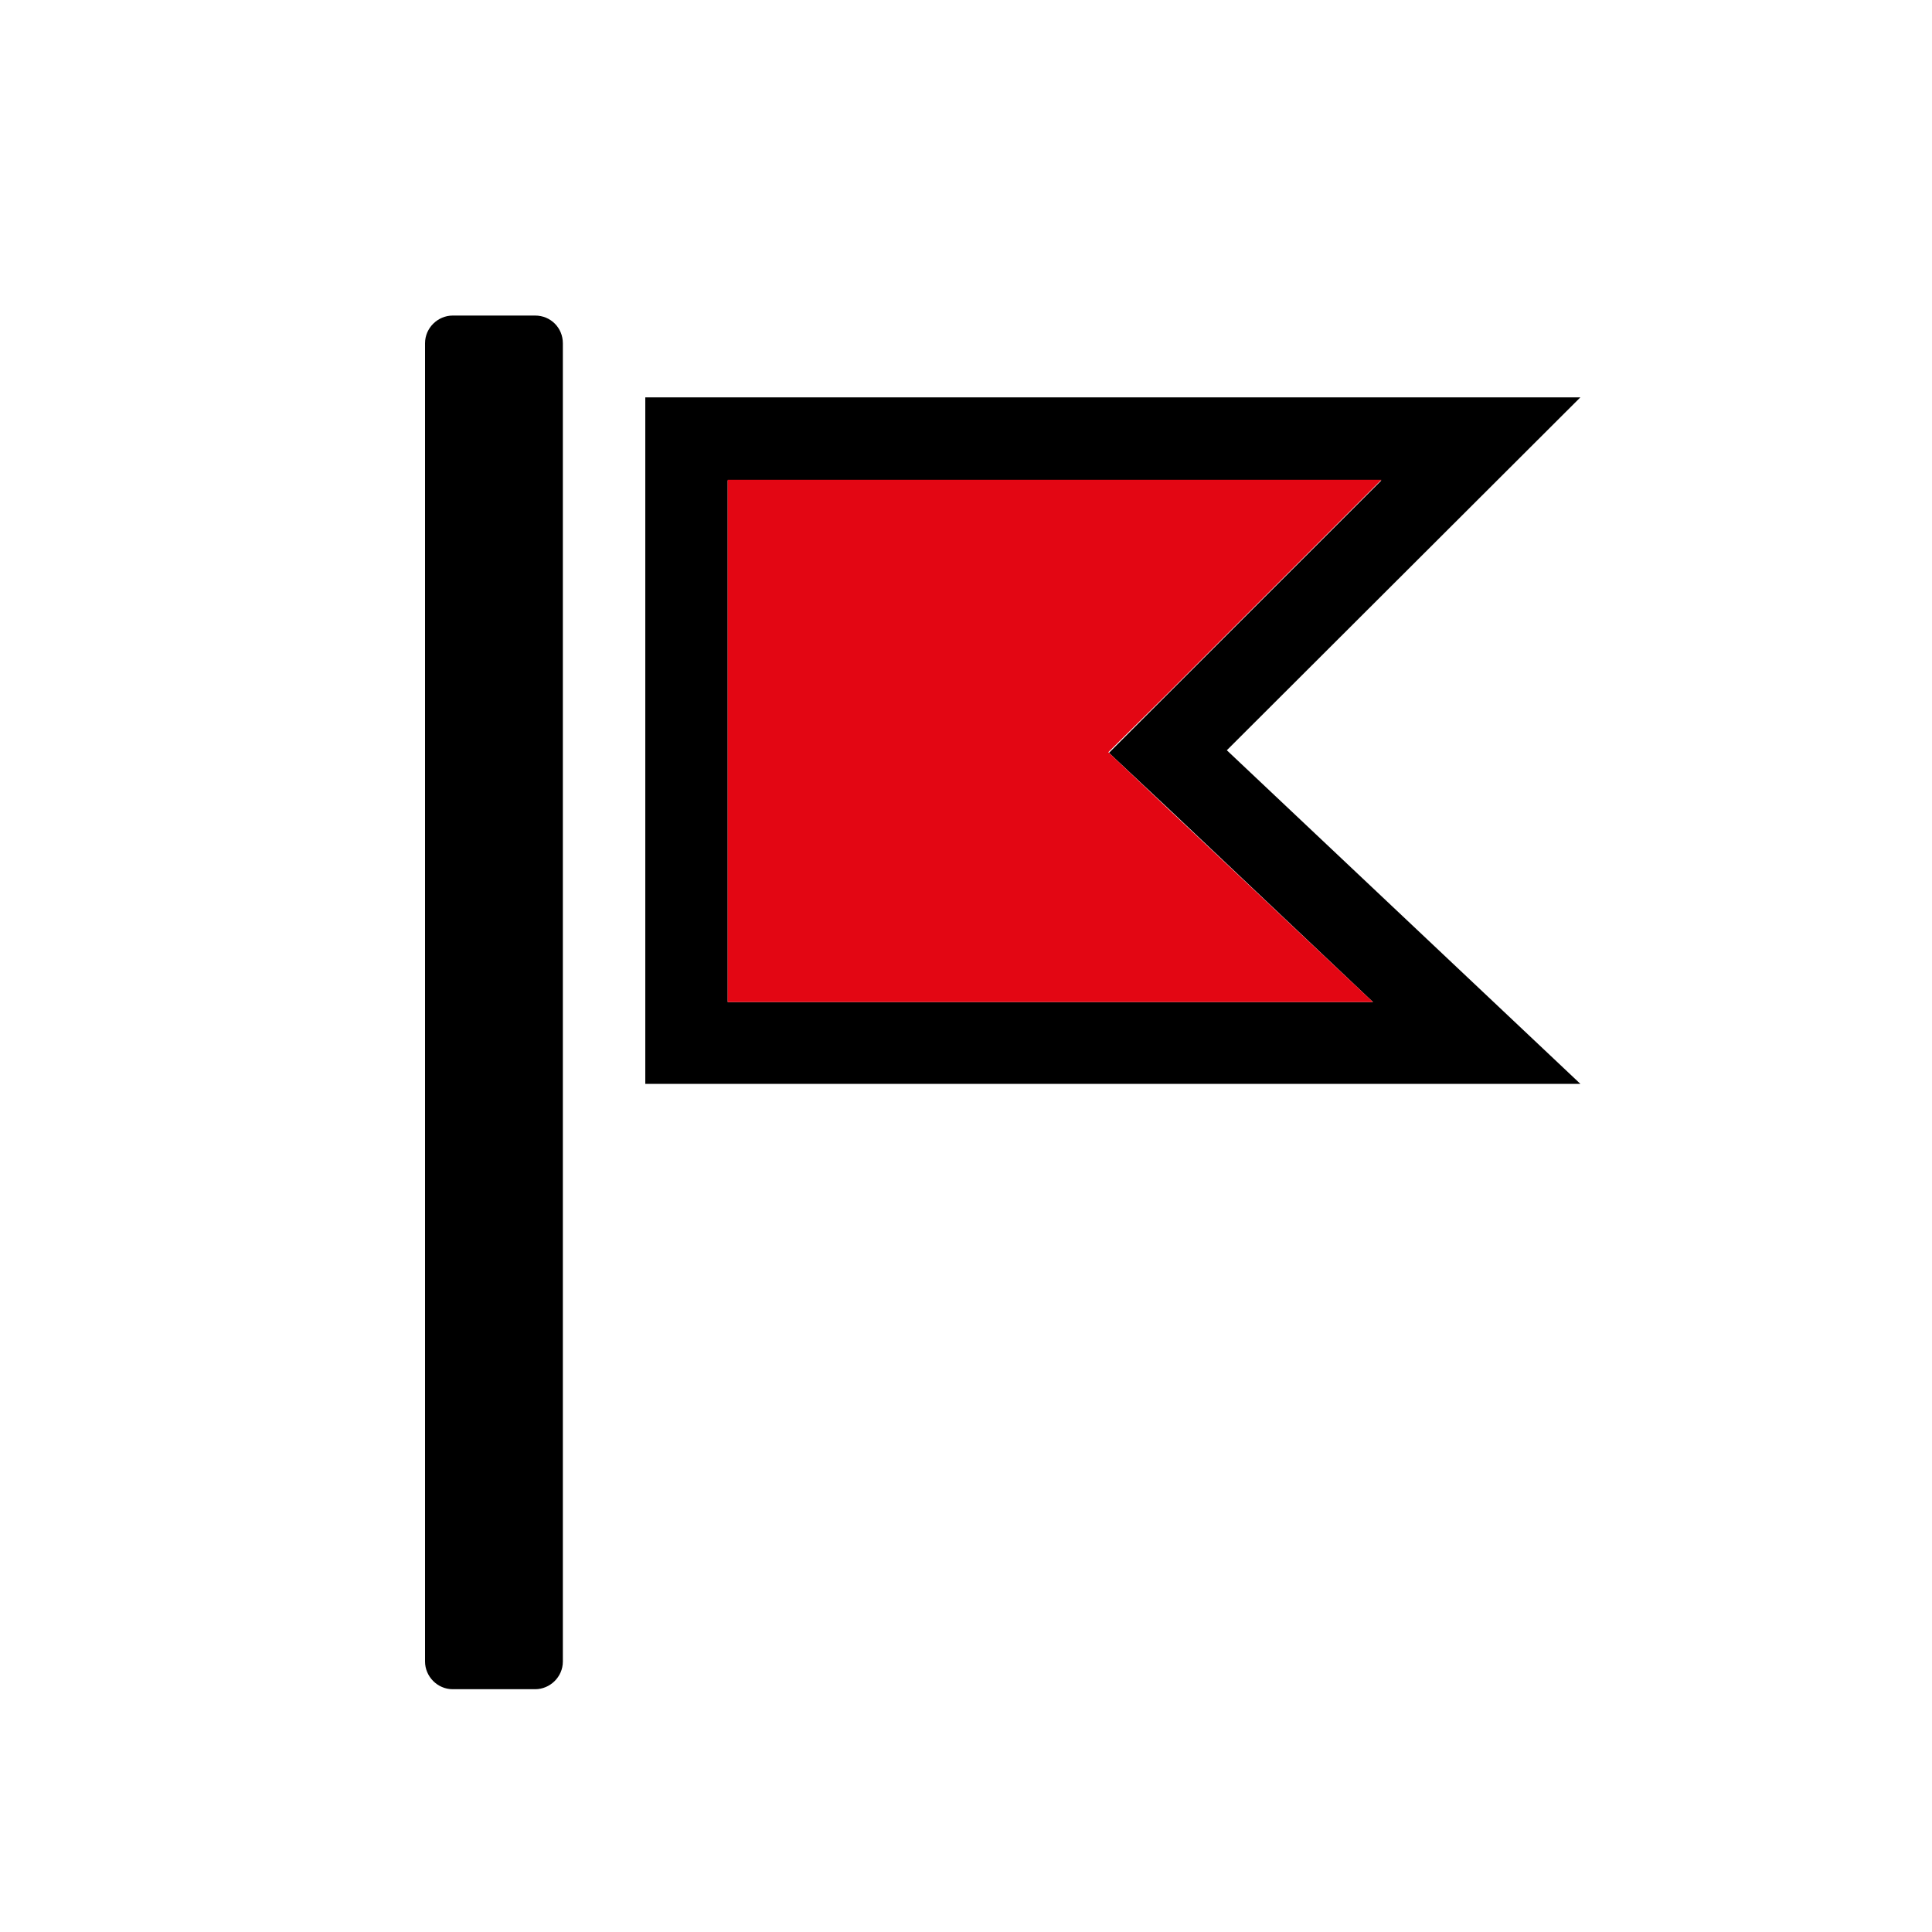 <?xml version="1.0" encoding="utf-8"?>
<!-- Generator: Adobe Illustrator 25.4.1, SVG Export Plug-In . SVG Version: 6.00 Build 0)  -->
<svg version="1.1" id="Layer_1" xmlns="http://www.w3.org/2000/svg" xmlns:xlink="http://www.w3.org/1999/xlink" x="0px" y="0px"
	 viewBox="0 0 300 300" style="enable-background:new 0 0 300 300;" xml:space="preserve">
<style type="text/css">
	.Drop_x0020_Shadow{fill:none;}
	.Outer_x0020_Glow_x0020_5_x0020_pt{fill:none;}
	.Blue_x0020_Neon{fill:none;stroke:#8AACDA;stroke-width:7;stroke-linecap:round;stroke-linejoin:round;}
	.Chrome_x0020_Highlight{fill:url(#SVGID_1_);stroke:#FFFFFF;stroke-width:0.363;stroke-miterlimit:1;}
	.Jive_GS{fill:#FFDD00;}
	.Alyssa_GS{fill:#A6D0E4;}
	.st0{fill:#E30613;}
</style>
<linearGradient id="SVGID_1_" gradientUnits="userSpaceOnUse" x1="-490" y1="0" x2="-490" y2="-1">
	<stop  offset="0" style="stop-color:#656565"/>
	<stop  offset="0.618" style="stop-color:#1B1B1B"/>
	<stop  offset="0.629" style="stop-color:#545454"/>
	<stop  offset="0.983" style="stop-color:#3E3E3E"/>
</linearGradient>
<path d="M83.1,49l-12.8,0c-2.3,0-4.3,1.9-4.3,4.3V258c0,2.3,1.9,4.3,4.3,4.3h12.8c2.3,0,4.3-1.9,4.3-4.3V53.3
	C87.4,50.9,85.5,49,83.1,49z"/>
<path d="M245.4,61.7l-145.2,0v106.6h145.2l-54.9-51.8L245.4,61.7z M213.2,155.6H113v-81l101.5,0l-33,33l-9.3,9.3l9.6,9L213.2,155.6z
	"/>
<polygon class="st0" points="213.2,155.6 113,155.6 113,74.5 214.5,74.5 181.5,107.5 172.1,116.8 181.7,125.9 "/>
</svg>
